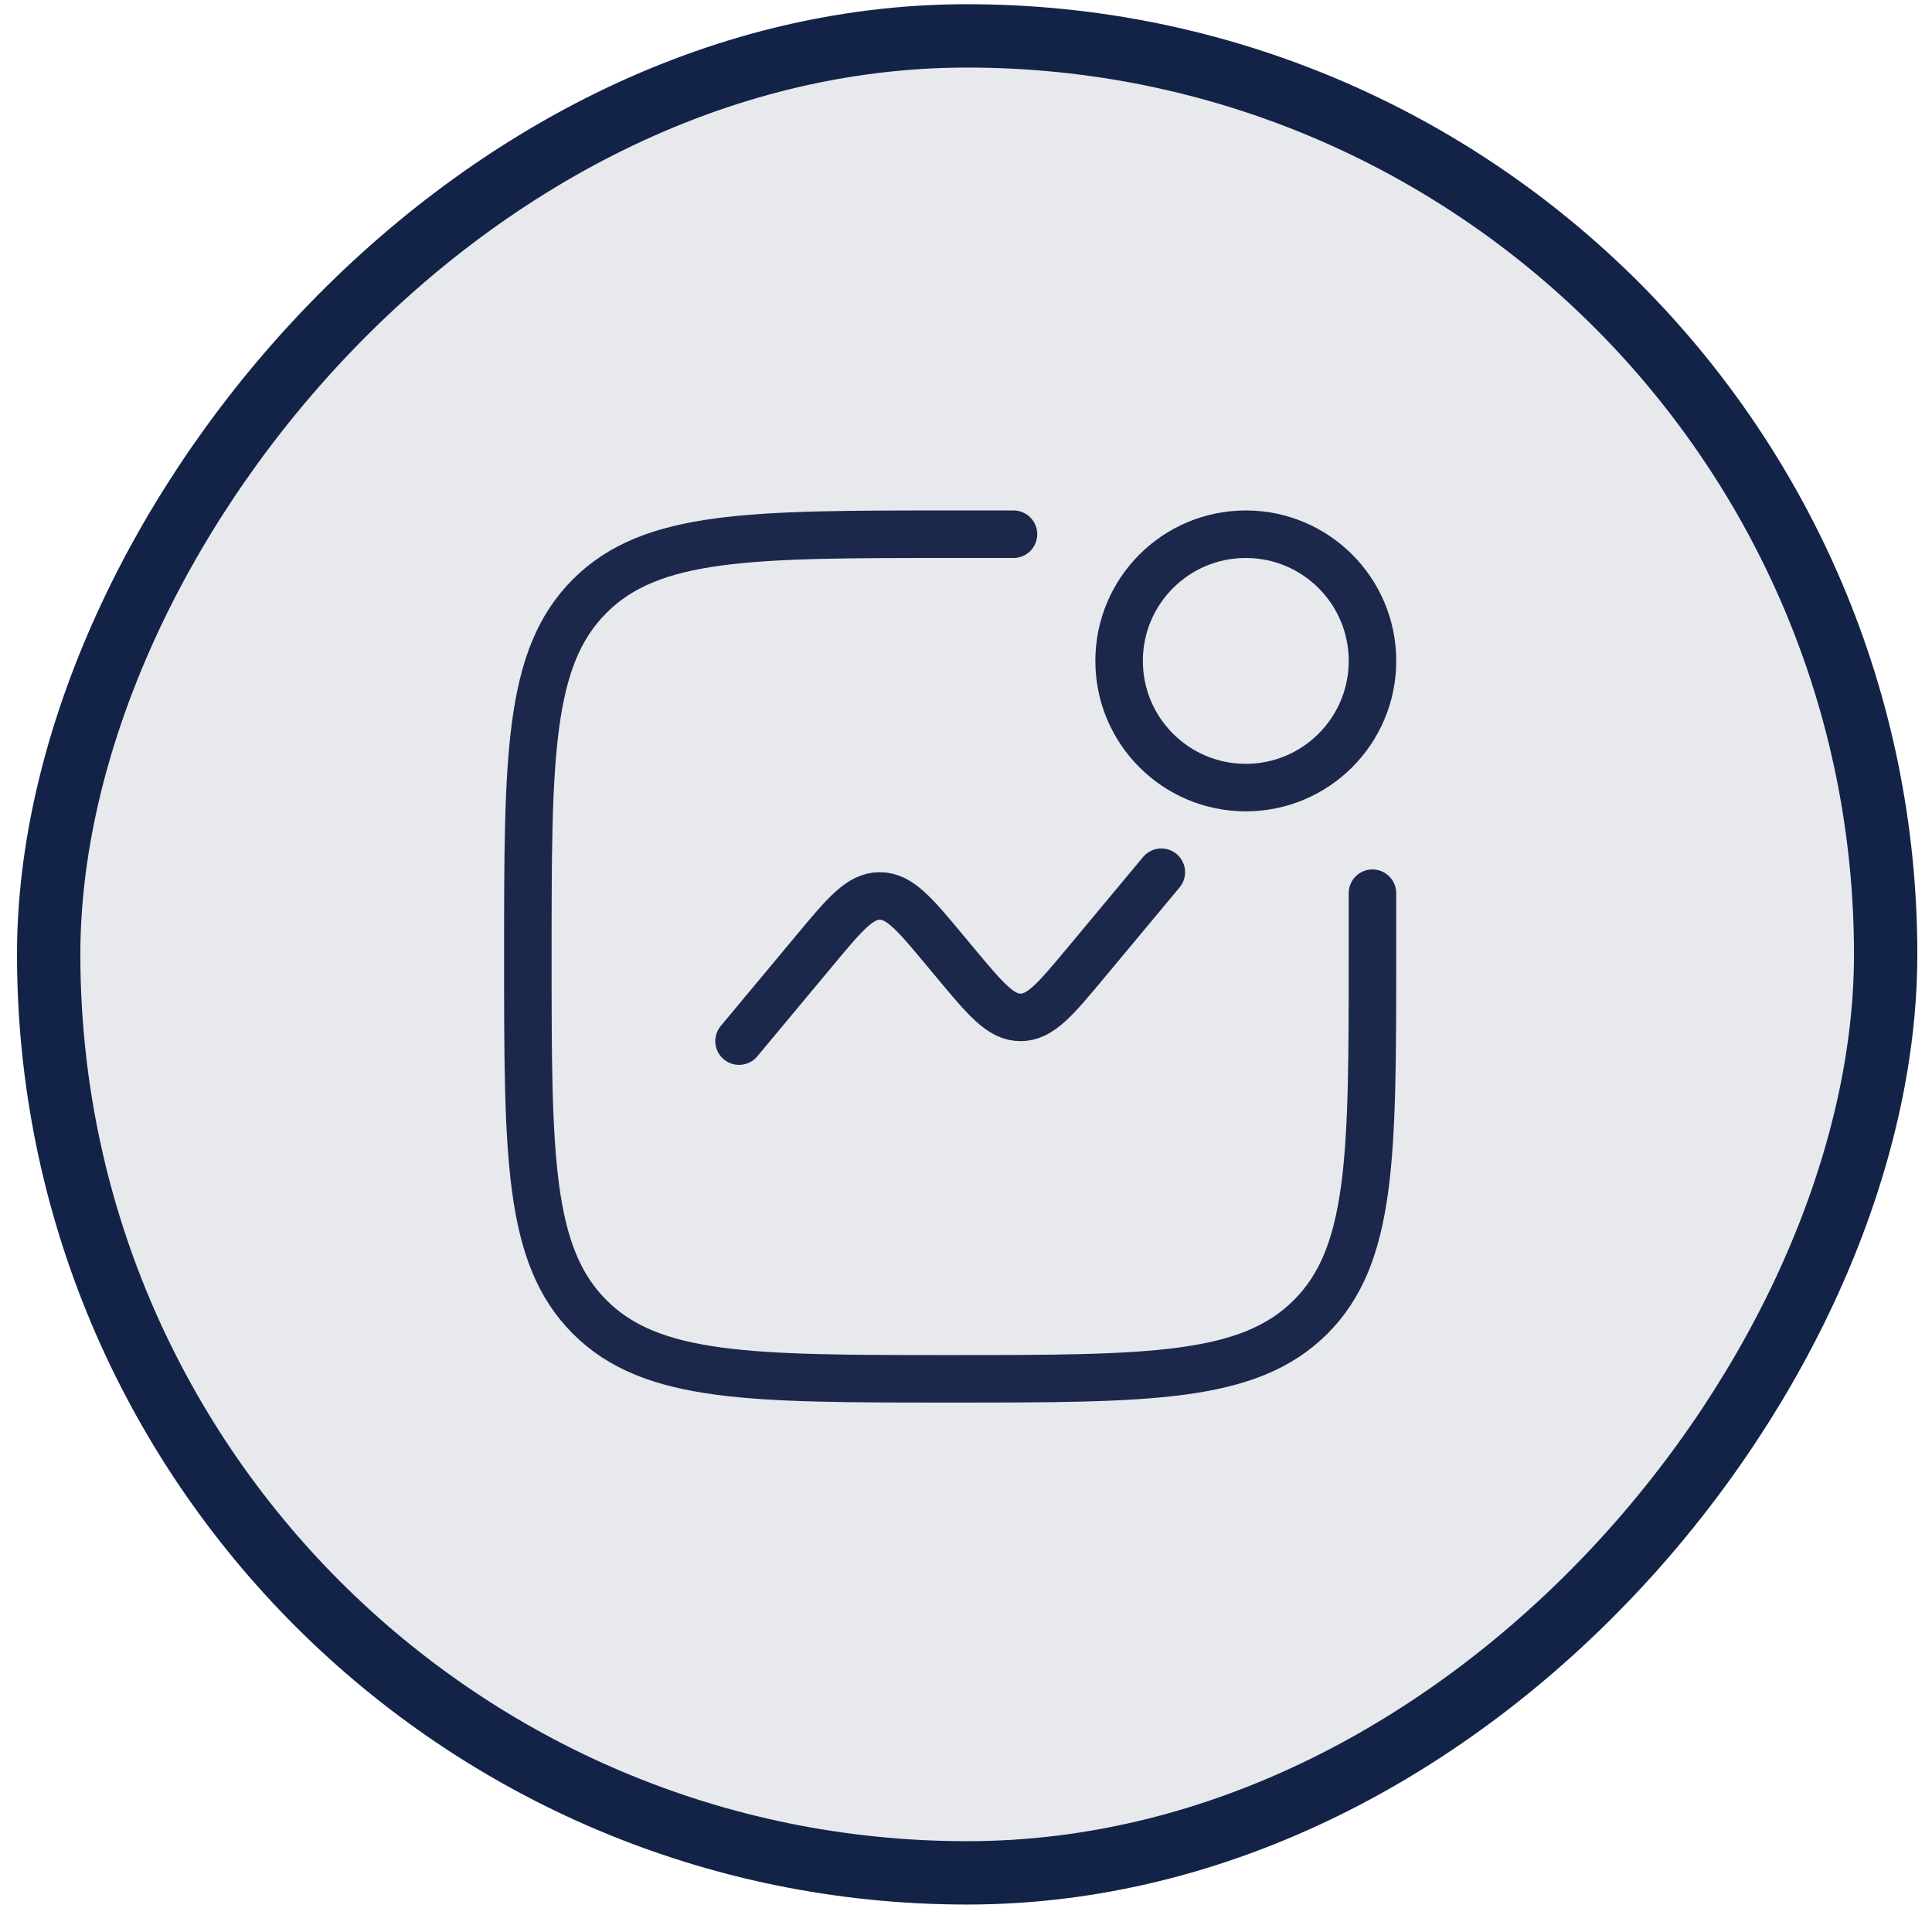 <svg width="61" height="61" viewBox="0 0 61 61" fill="none" xmlns="http://www.w3.org/2000/svg">
<rect x="-1" y="1" width="58" height="58" rx="29" transform="matrix(-1 0 0 1 58.537 0.133)" fill="#132348" fill-opacity="0.1" stroke="#132348" stroke-width="2"/>
<path d="M43.333 28.201V30.201C43.333 36.486 43.333 39.629 41.38 41.581C39.427 43.534 36.285 43.534 29.999 43.534C23.714 43.534 20.571 43.534 18.619 41.581C16.666 39.629 16.666 36.486 16.666 30.201C16.666 23.915 16.666 20.772 18.619 18.82C20.571 16.867 23.714 16.867 29.999 16.867H31.999" stroke="#1C274C" stroke-width="1.5" stroke-linecap="round"/>
<path d="M23.334 32.872L25.73 29.997C26.679 28.858 27.154 28.288 27.778 28.288C28.403 28.288 28.878 28.858 29.827 29.997L30.174 30.414C31.124 31.553 31.598 32.123 32.223 32.123C32.847 32.123 33.322 31.553 34.272 30.414L36.667 27.539" stroke="#1C274C" stroke-width="1.5" stroke-linecap="round"/>
<circle cx="39.334" cy="20.867" r="4" stroke="#1C274C" stroke-width="1.5"/>
</svg>
